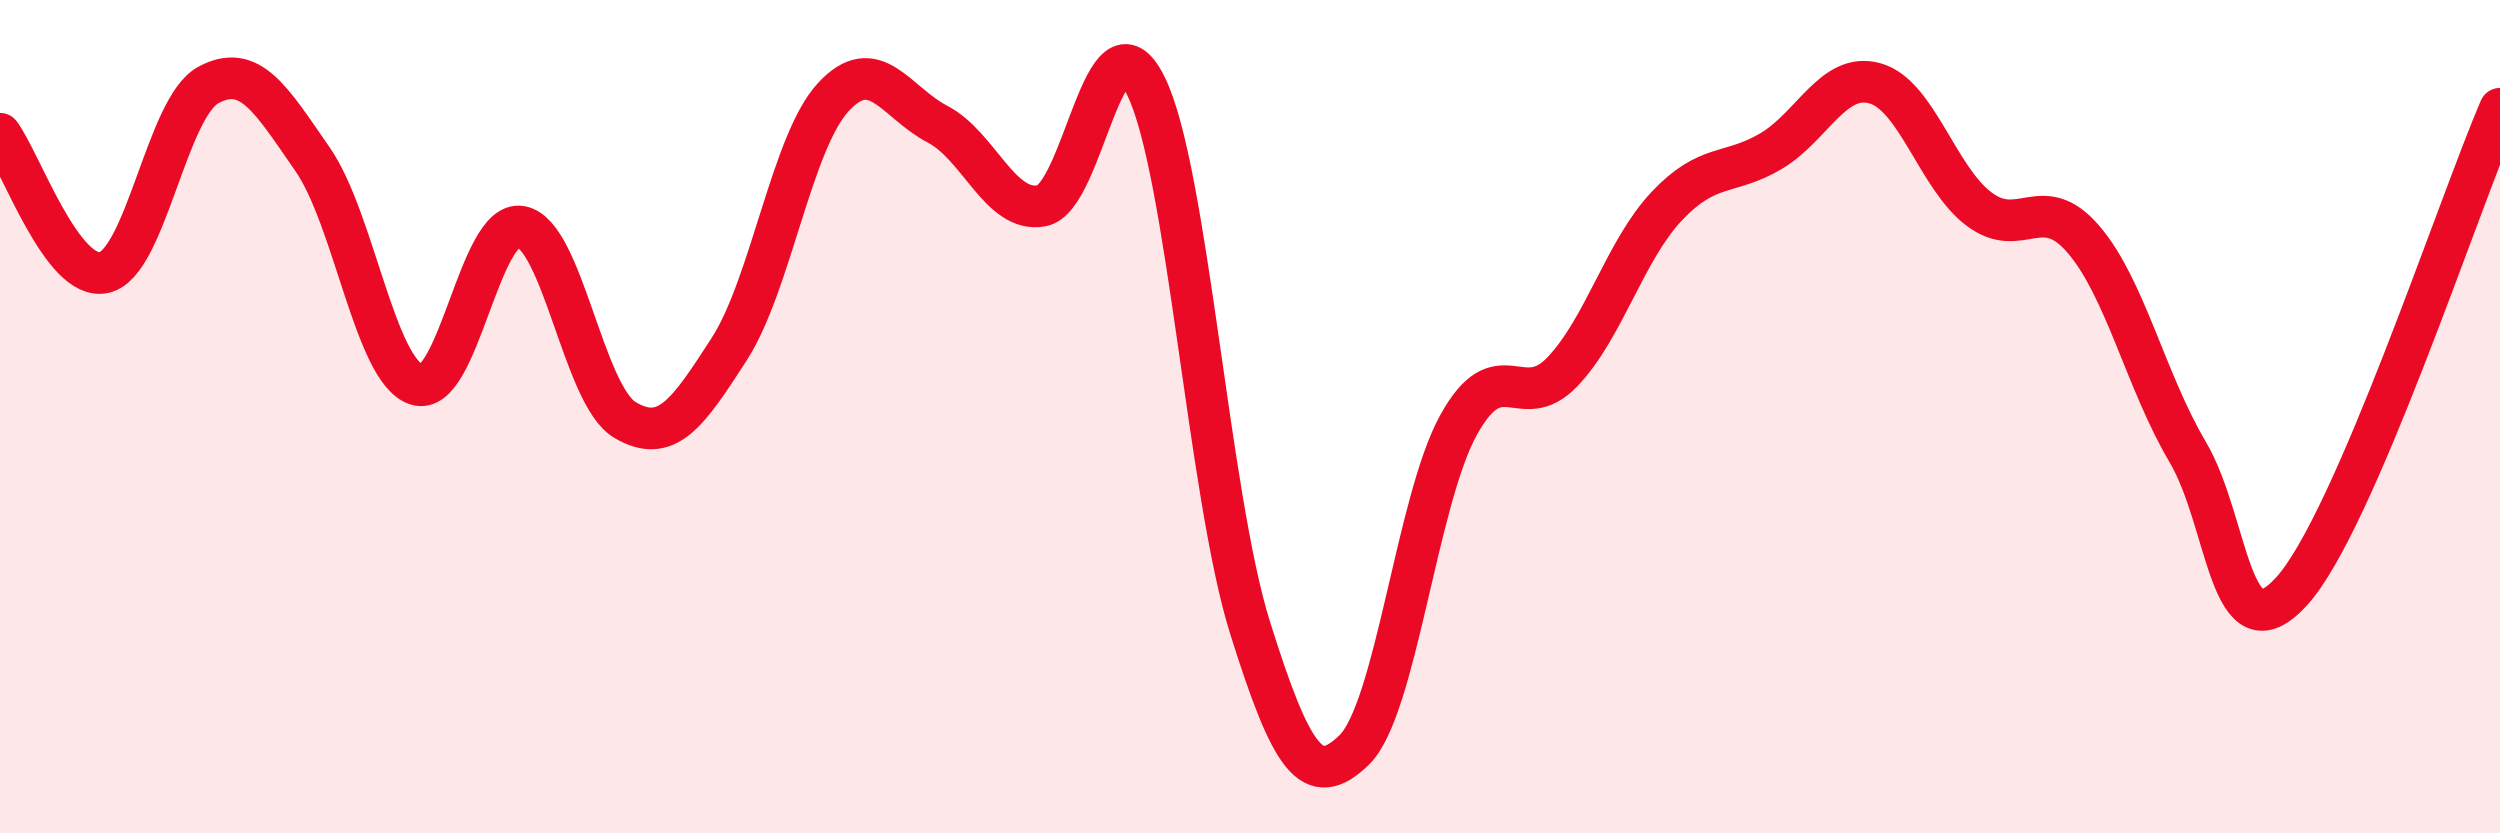 
    <svg width="60" height="20" viewBox="0 0 60 20" xmlns="http://www.w3.org/2000/svg">
      <path
        d="M 0,3.21 C 0.5,3.88 1.5,6.77 2.5,6.54 C 3.5,6.31 4,2.58 5,2.04 C 6,1.5 6.5,2.38 7.5,3.82 C 8.5,5.26 9,8.91 10,9.23 C 11,9.55 11.5,5.27 12.5,5.44 C 13.5,5.61 14,9.49 15,10.08 C 16,10.67 16.5,9.93 17.5,8.38 C 18.5,6.83 19,3.41 20,2.33 C 21,1.25 21.5,2.46 22.5,2.98 C 23.5,3.5 24,5.12 25,4.94 C 26,4.76 26.5,0.04 27.5,2.06 C 28.5,4.08 29,11.87 30,15.06 C 31,18.25 31.5,18.97 32.5,18 C 33.5,17.03 34,12.03 35,10.21 C 36,8.39 36.5,9.97 37.5,8.92 C 38.5,7.87 39,6.01 40,4.95 C 41,3.89 41.5,4.22 42.5,3.63 C 43.5,3.04 44,1.72 45,2 C 46,2.28 46.5,4.27 47.5,5.02 C 48.5,5.77 49,4.58 50,5.74 C 51,6.9 51.5,9.15 52.5,10.84 C 53.5,12.53 53.5,15.84 55,14.19 C 56.5,12.54 59,4.93 60,2.61L60 20L0 20Z"
        fill="#EB0A25"
        opacity="0.1"
        stroke-linecap="round"
        stroke-linejoin="round"
      />
      <path
        d="M 0,3.21 C 0.5,3.88 1.5,6.77 2.5,6.54 C 3.5,6.31 4,2.58 5,2.04 C 6,1.5 6.5,2.38 7.5,3.82 C 8.5,5.26 9,8.91 10,9.23 C 11,9.55 11.5,5.27 12.5,5.44 C 13.5,5.61 14,9.49 15,10.08 C 16,10.67 16.5,9.93 17.5,8.38 C 18.5,6.83 19,3.41 20,2.33 C 21,1.25 21.5,2.46 22.5,2.98 C 23.5,3.5 24,5.12 25,4.94 C 26,4.76 26.5,0.04 27.5,2.06 C 28.5,4.08 29,11.87 30,15.06 C 31,18.25 31.5,18.97 32.5,18 C 33.5,17.03 34,12.03 35,10.21 C 36,8.39 36.5,9.97 37.5,8.92 C 38.5,7.87 39,6.01 40,4.95 C 41,3.89 41.5,4.22 42.5,3.63 C 43.5,3.04 44,1.72 45,2 C 46,2.28 46.5,4.27 47.5,5.02 C 48.5,5.77 49,4.58 50,5.74 C 51,6.9 51.5,9.15 52.5,10.84 C 53.5,12.53 53.5,15.84 55,14.19 C 56.5,12.54 59,4.93 60,2.61"
        stroke="#EB0A25"
        stroke-width="1"
        fill="none"
        stroke-linecap="round"
        stroke-linejoin="round"
      />
    </svg>
  